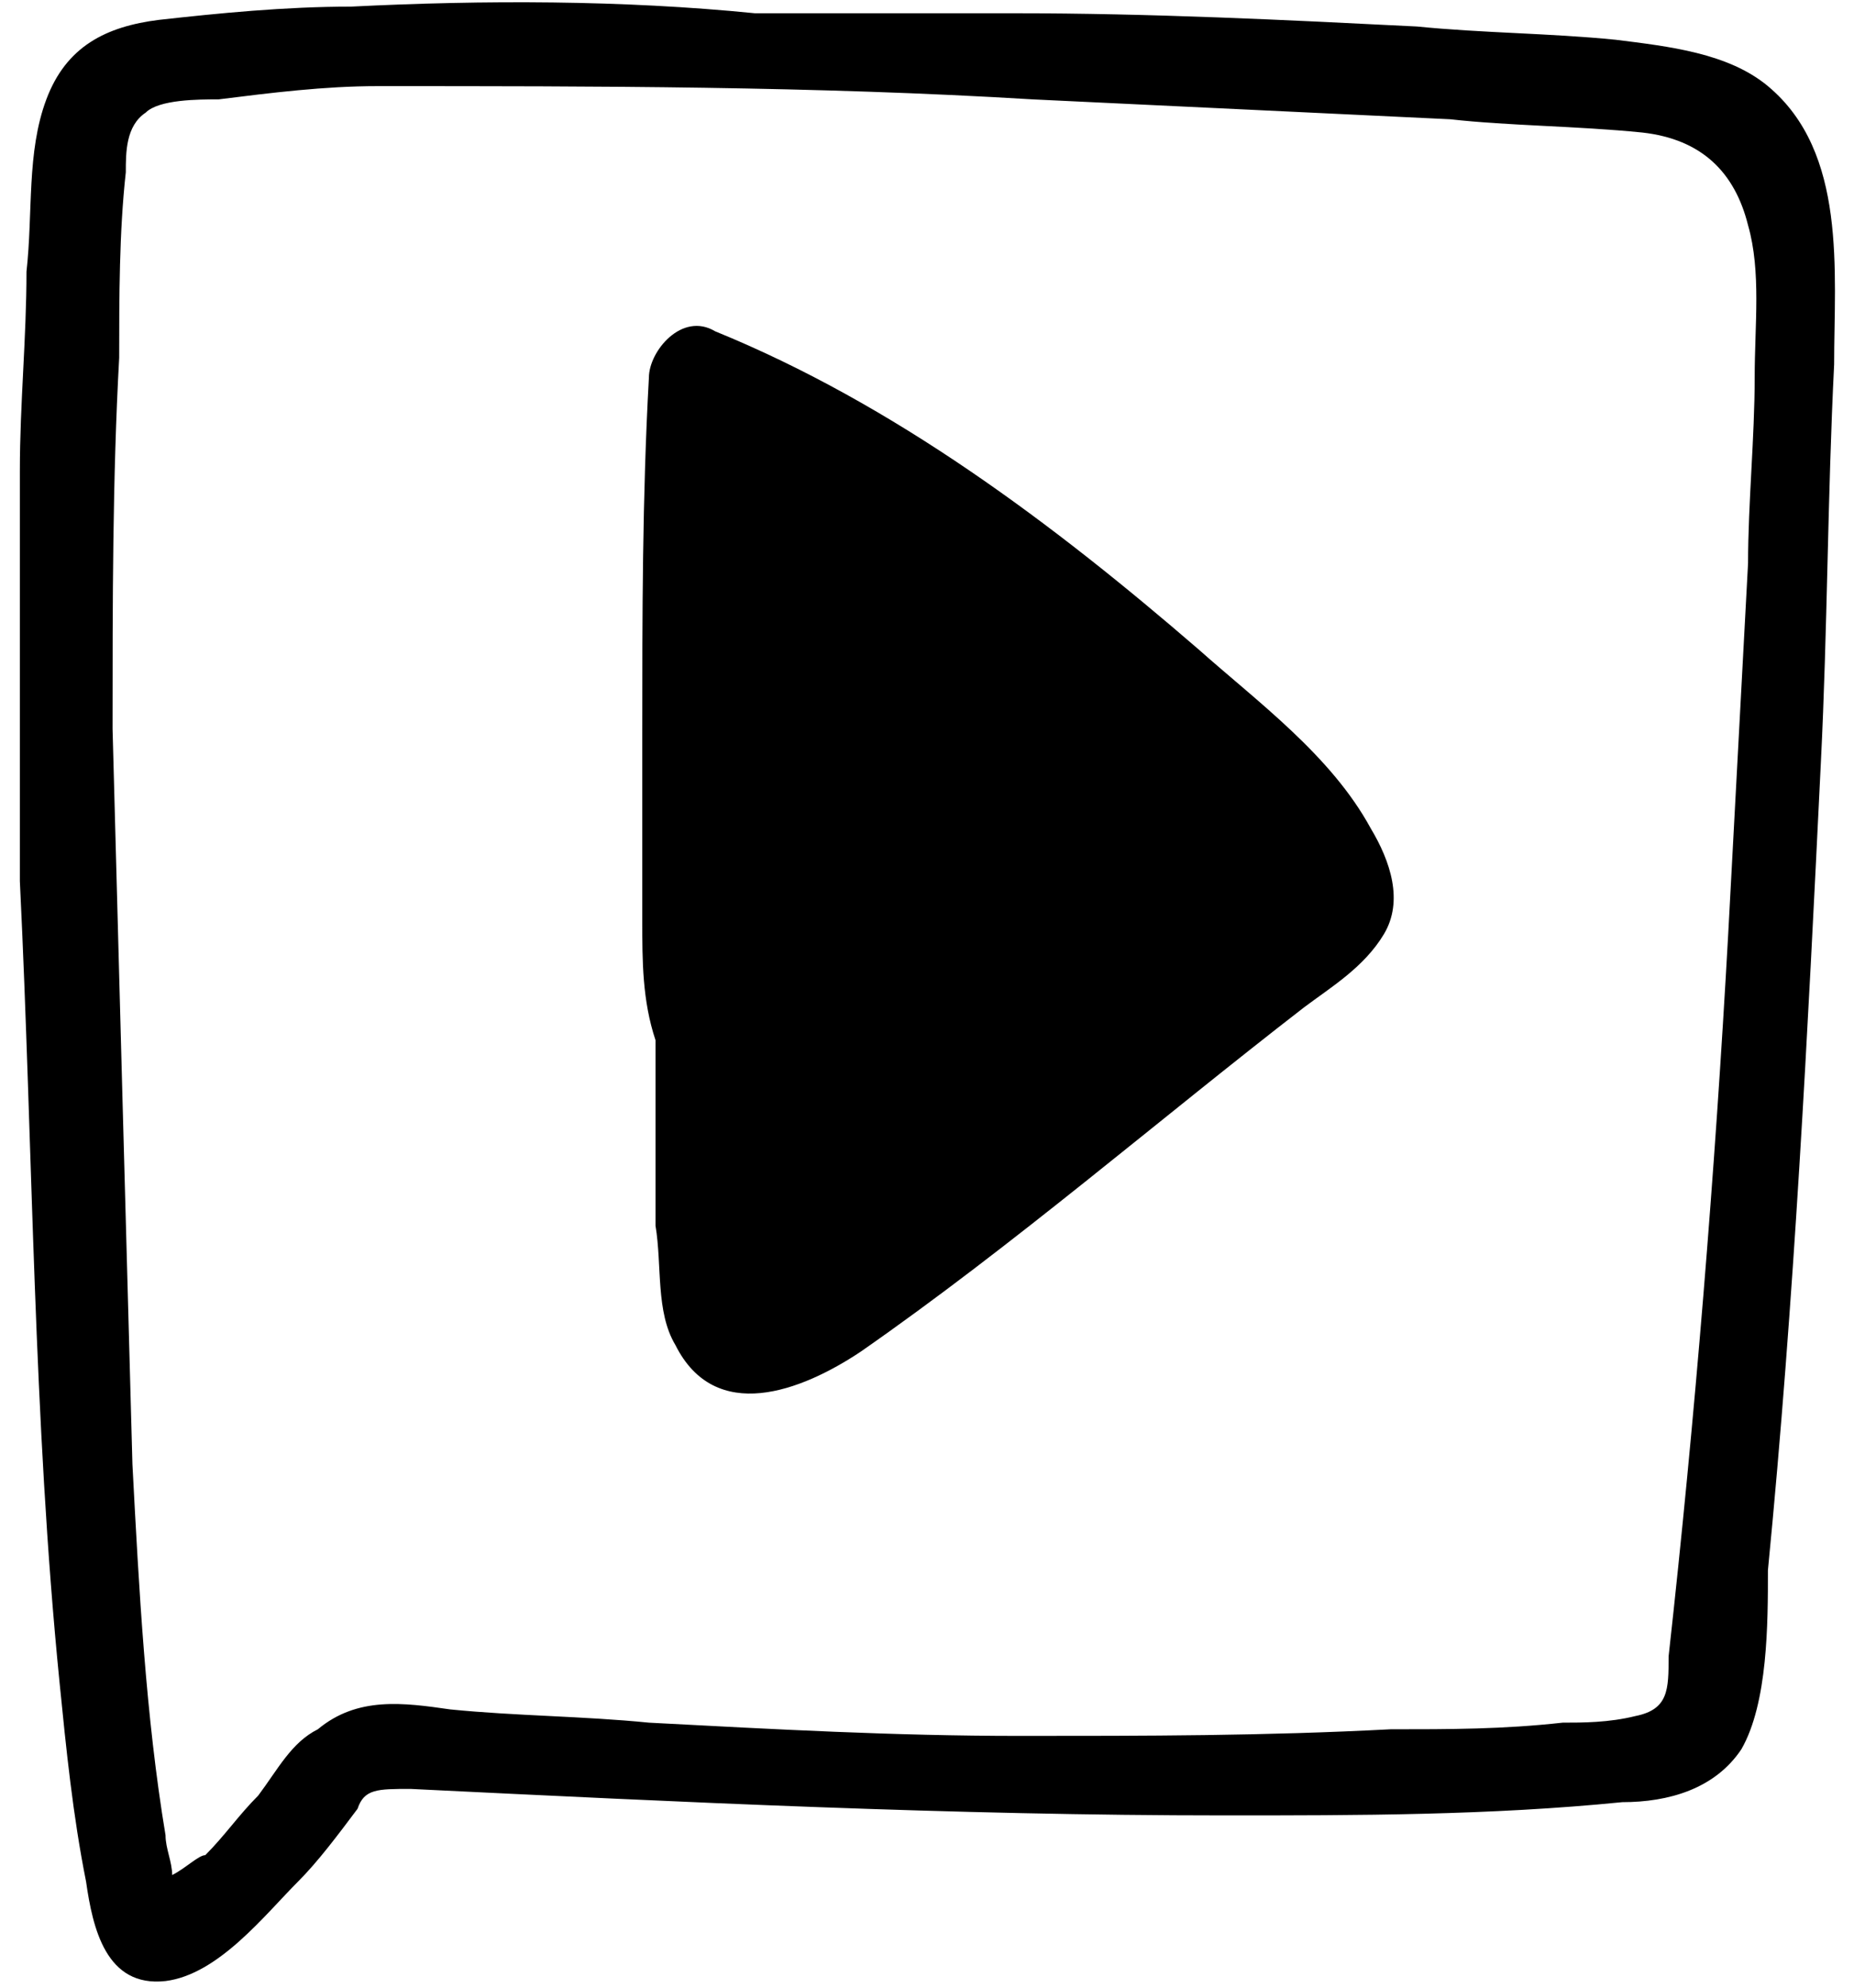 <?xml version="1.0" encoding="utf-8"?>
<!-- Generator: Adobe Illustrator 25.2.1, SVG Export Plug-In . SVG Version: 6.00 Build 0)  -->
<svg version="1.1" id="Layer_1" xmlns="http://www.w3.org/2000/svg" xmlns:xlink="http://www.w3.org/1999/xlink" x="0px" y="0px"
	 width="28px" height="30px" viewBox="0 0 28 30" style="enable-background:new 0 0 28 30;" xml:space="preserve">

<path class="st0" d="M0.9,25.4c0.1,1,0.2,2,0.4,3c0.1,0.7,0.3,1.6,1.2,1.5c0.8-0.1,1.5-1,2-1.5c0.3-0.3,0.6-0.7,0.9-1.1
	C5.5,27,5.7,27,6.2,27c4.1,0.2,8.2,0.4,12.3,0.4c2,0,4,0,6-0.2c0.7,0,1.4-0.2,1.8-0.8c0.4-0.7,0.4-1.9,0.4-2.7
	c0.4-4.1,0.6-8.1,0.8-12.2c0.1-2,0.1-4,0.2-6c0-1.4,0.2-3.2-1-4.2c-0.6-0.5-1.5-0.6-2.3-0.7c-1-0.1-2-0.1-3-0.2
	c-2-0.1-4-0.2-6.1-0.2c-1.2,0-2.3,0-3.5,0c-0.1,0-0.2,0-0.4,0C9.4,0,7.3,0,5.3,0.1c-1,0-2,0.1-2.9,0.2C1.6,0.4,1,0.7,0.7,1.5
	C0.4,2.3,0.5,3.2,0.4,4.1c0,1-0.1,2-0.1,3c0,2.1,0,4.1,0,6.2C0.5,17.4,0.5,21.4,0.9,25.4L0.9,25.4z M1.8,5.4c0-0.9,0-1.9,0.1-2.8
	c0-0.3,0-0.7,0.3-0.9C2.4,1.5,3,1.5,3.3,1.5c0.8-0.1,1.6-0.2,2.4-0.2c3.3,0,6.6,0,9.9,0.2c2.1,0.1,4.2,0.2,6.3,0.3
	c0.9,0.1,1.9,0.1,2.9,0.2c0.9,0.1,1.4,0.6,1.6,1.4c0.2,0.7,0.1,1.5,0.1,2.3c0,0.9-0.1,1.9-0.1,2.8c-0.1,1.9-0.2,3.7-0.3,5.6
	c-0.2,3.6-0.5,7.3-0.9,10.9c0,0.5,0,0.8-0.5,0.9C24.3,26,23.9,26,23.6,26c-0.9,0.1-1.7,0.1-2.6,0.1c-1.9,0.1-3.7,0.1-5.6,0.1
	c-1.9,0-3.7-0.1-5.6-0.2c-1-0.1-2-0.1-3-0.2c-0.7-0.1-1.4-0.2-2,0.3c-0.4,0.2-0.6,0.6-0.9,1c-0.3,0.3-0.5,0.6-0.8,0.9
	C3,28,2.8,28.2,2.6,28.3c0-0.2-0.1-0.4-0.1-0.6c-0.3-1.8-0.4-3.7-0.5-5.6C1.9,18.5,1.8,14.7,1.7,11C1.7,9.1,1.7,7.2,1.8,5.4L1.8,5.4
	z M9.7,13.9c0-0.9,0-1.9,0-2.8c0-1.8,0-3.6,0.1-5.4c0-0.4,0.5-1,1-0.7c2.7,1.1,5.1,2.9,7.3,4.8c0.9,0.8,2,1.6,2.6,2.7
	c0.3,0.5,0.5,1.1,0.2,1.6c-0.3,0.5-0.8,0.8-1.2,1.1c-2.2,1.7-4.4,3.6-6.7,5.2c-0.9,0.6-2.2,1.1-2.8-0.1c-0.3-0.5-0.2-1.2-0.3-1.8
	c0-0.7,0-1.3,0-2c0-0.3,0-0.5,0-0.8C9.7,15.1,9.7,14.5,9.7,13.9L9.7,13.9z M11.1,6.9c1.6,0.8,3.2,1.7,4.7,2.8
	c0.9,0.6,1.7,1.3,2.6,2.1c0.3,0.3,0.7,0.6,0.9,1c0.1,0.1,0.4,0.5,0.4,0.7c0,0.3-0.4,0.4-0.5,0.6c-1.9,1.5-3.7,3-5.7,4.5
	c-0.4,0.3-0.9,0.7-1.3,0.9c-0.2,0.1-0.5,0.3-0.7,0.3c-0.1,0,0,0.1-0.1,0c-0.1-0.1-0.1-0.2-0.1-0.3C11,18.2,11,17,11,15.8
	c0-0.4,0-0.8-0.1-1.1c0-0.3,0-0.5,0-0.8c0-0.9,0-1.8,0-2.7C10.9,9.8,10.8,8.3,11.1,6.9z"/>
</svg>
